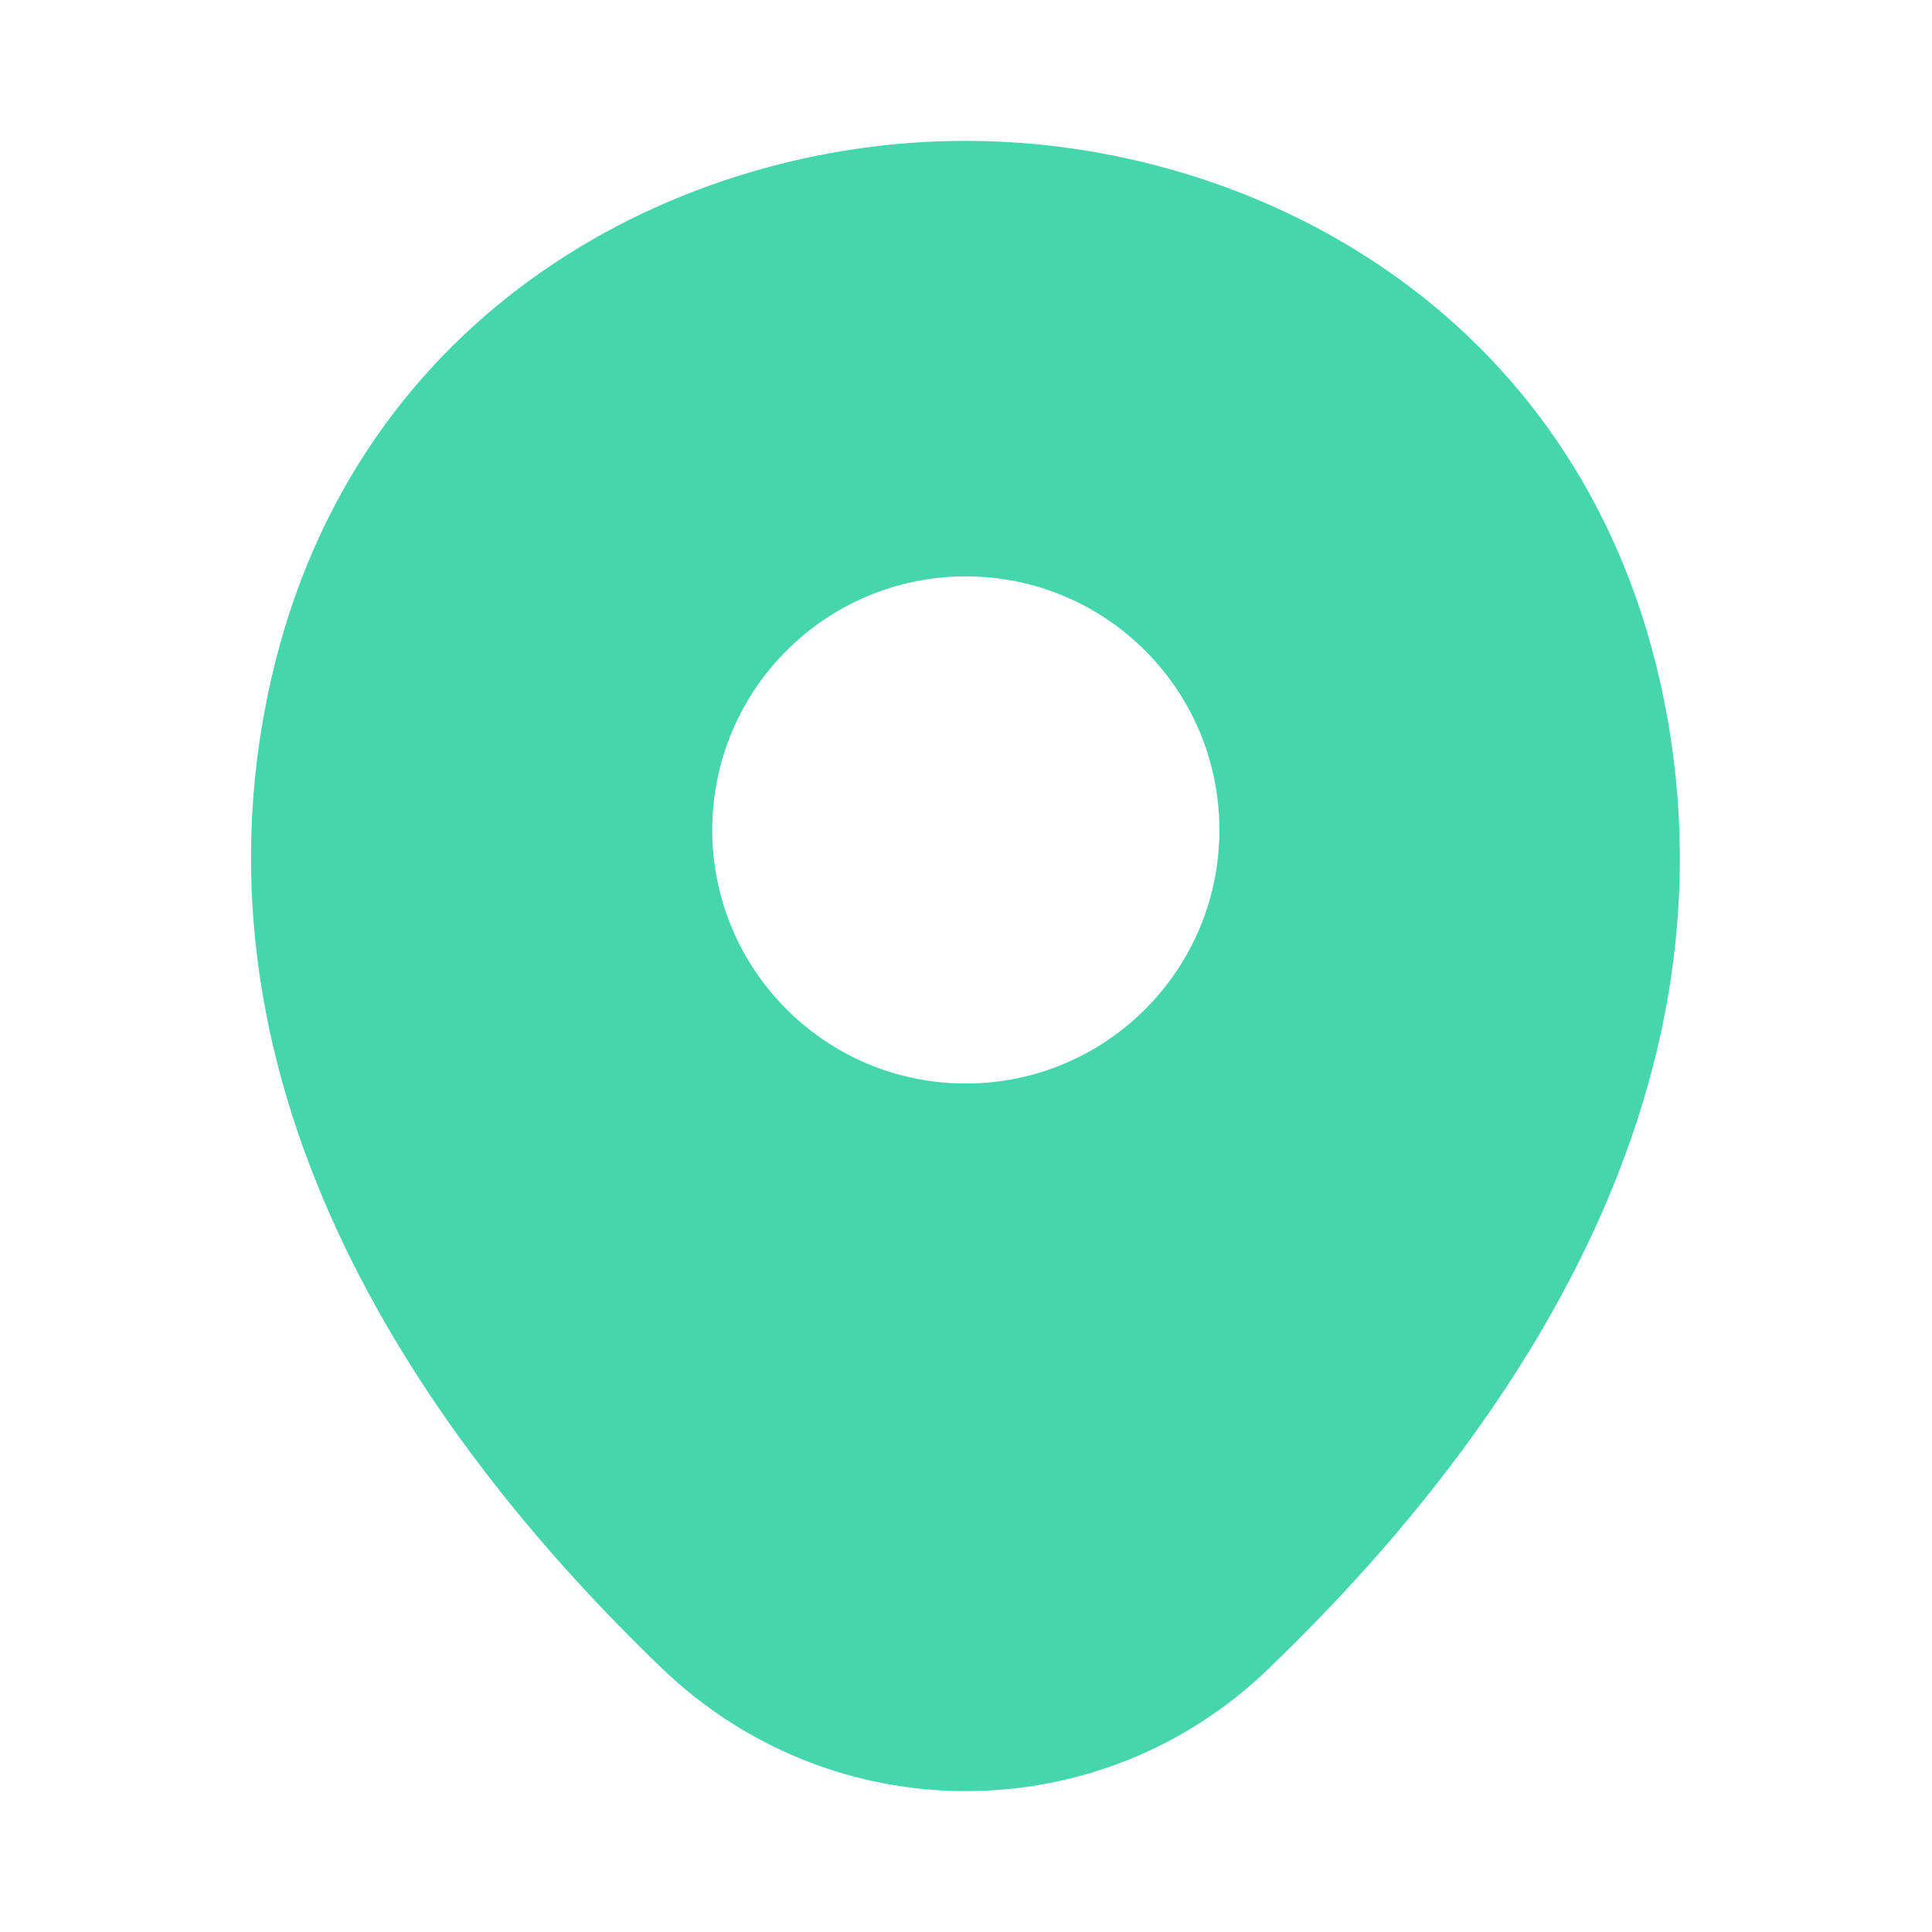 <svg xmlns="http://www.w3.org/2000/svg" width="12" height="12" fill="none" viewBox="0 0 12 12"><g clip-path="url(#clip0_1657_133705)"><path fill="#45D6AD" d="M10.309 4.225c-.525-2.31-2.54-3.35-4.31-3.35h-.005c-1.765 0-3.785 1.035-4.31 3.345-.585 2.58.995 4.765 2.425 6.14.53.51 1.21.765 1.89.765.68 0 1.36-.255 1.885-.765 1.43-1.375 3.01-3.555 2.425-6.135Zm-4.31 2.505c-.87 0-1.575-.705-1.575-1.575s.705-1.575 1.575-1.575 1.575.705 1.575 1.575-.705 1.575-1.575 1.575Z"/></g><defs><clipPath id="clip0_1657_133705"><path fill="#fff" d="M0 0h12v12H0z"/></clipPath></defs></svg>